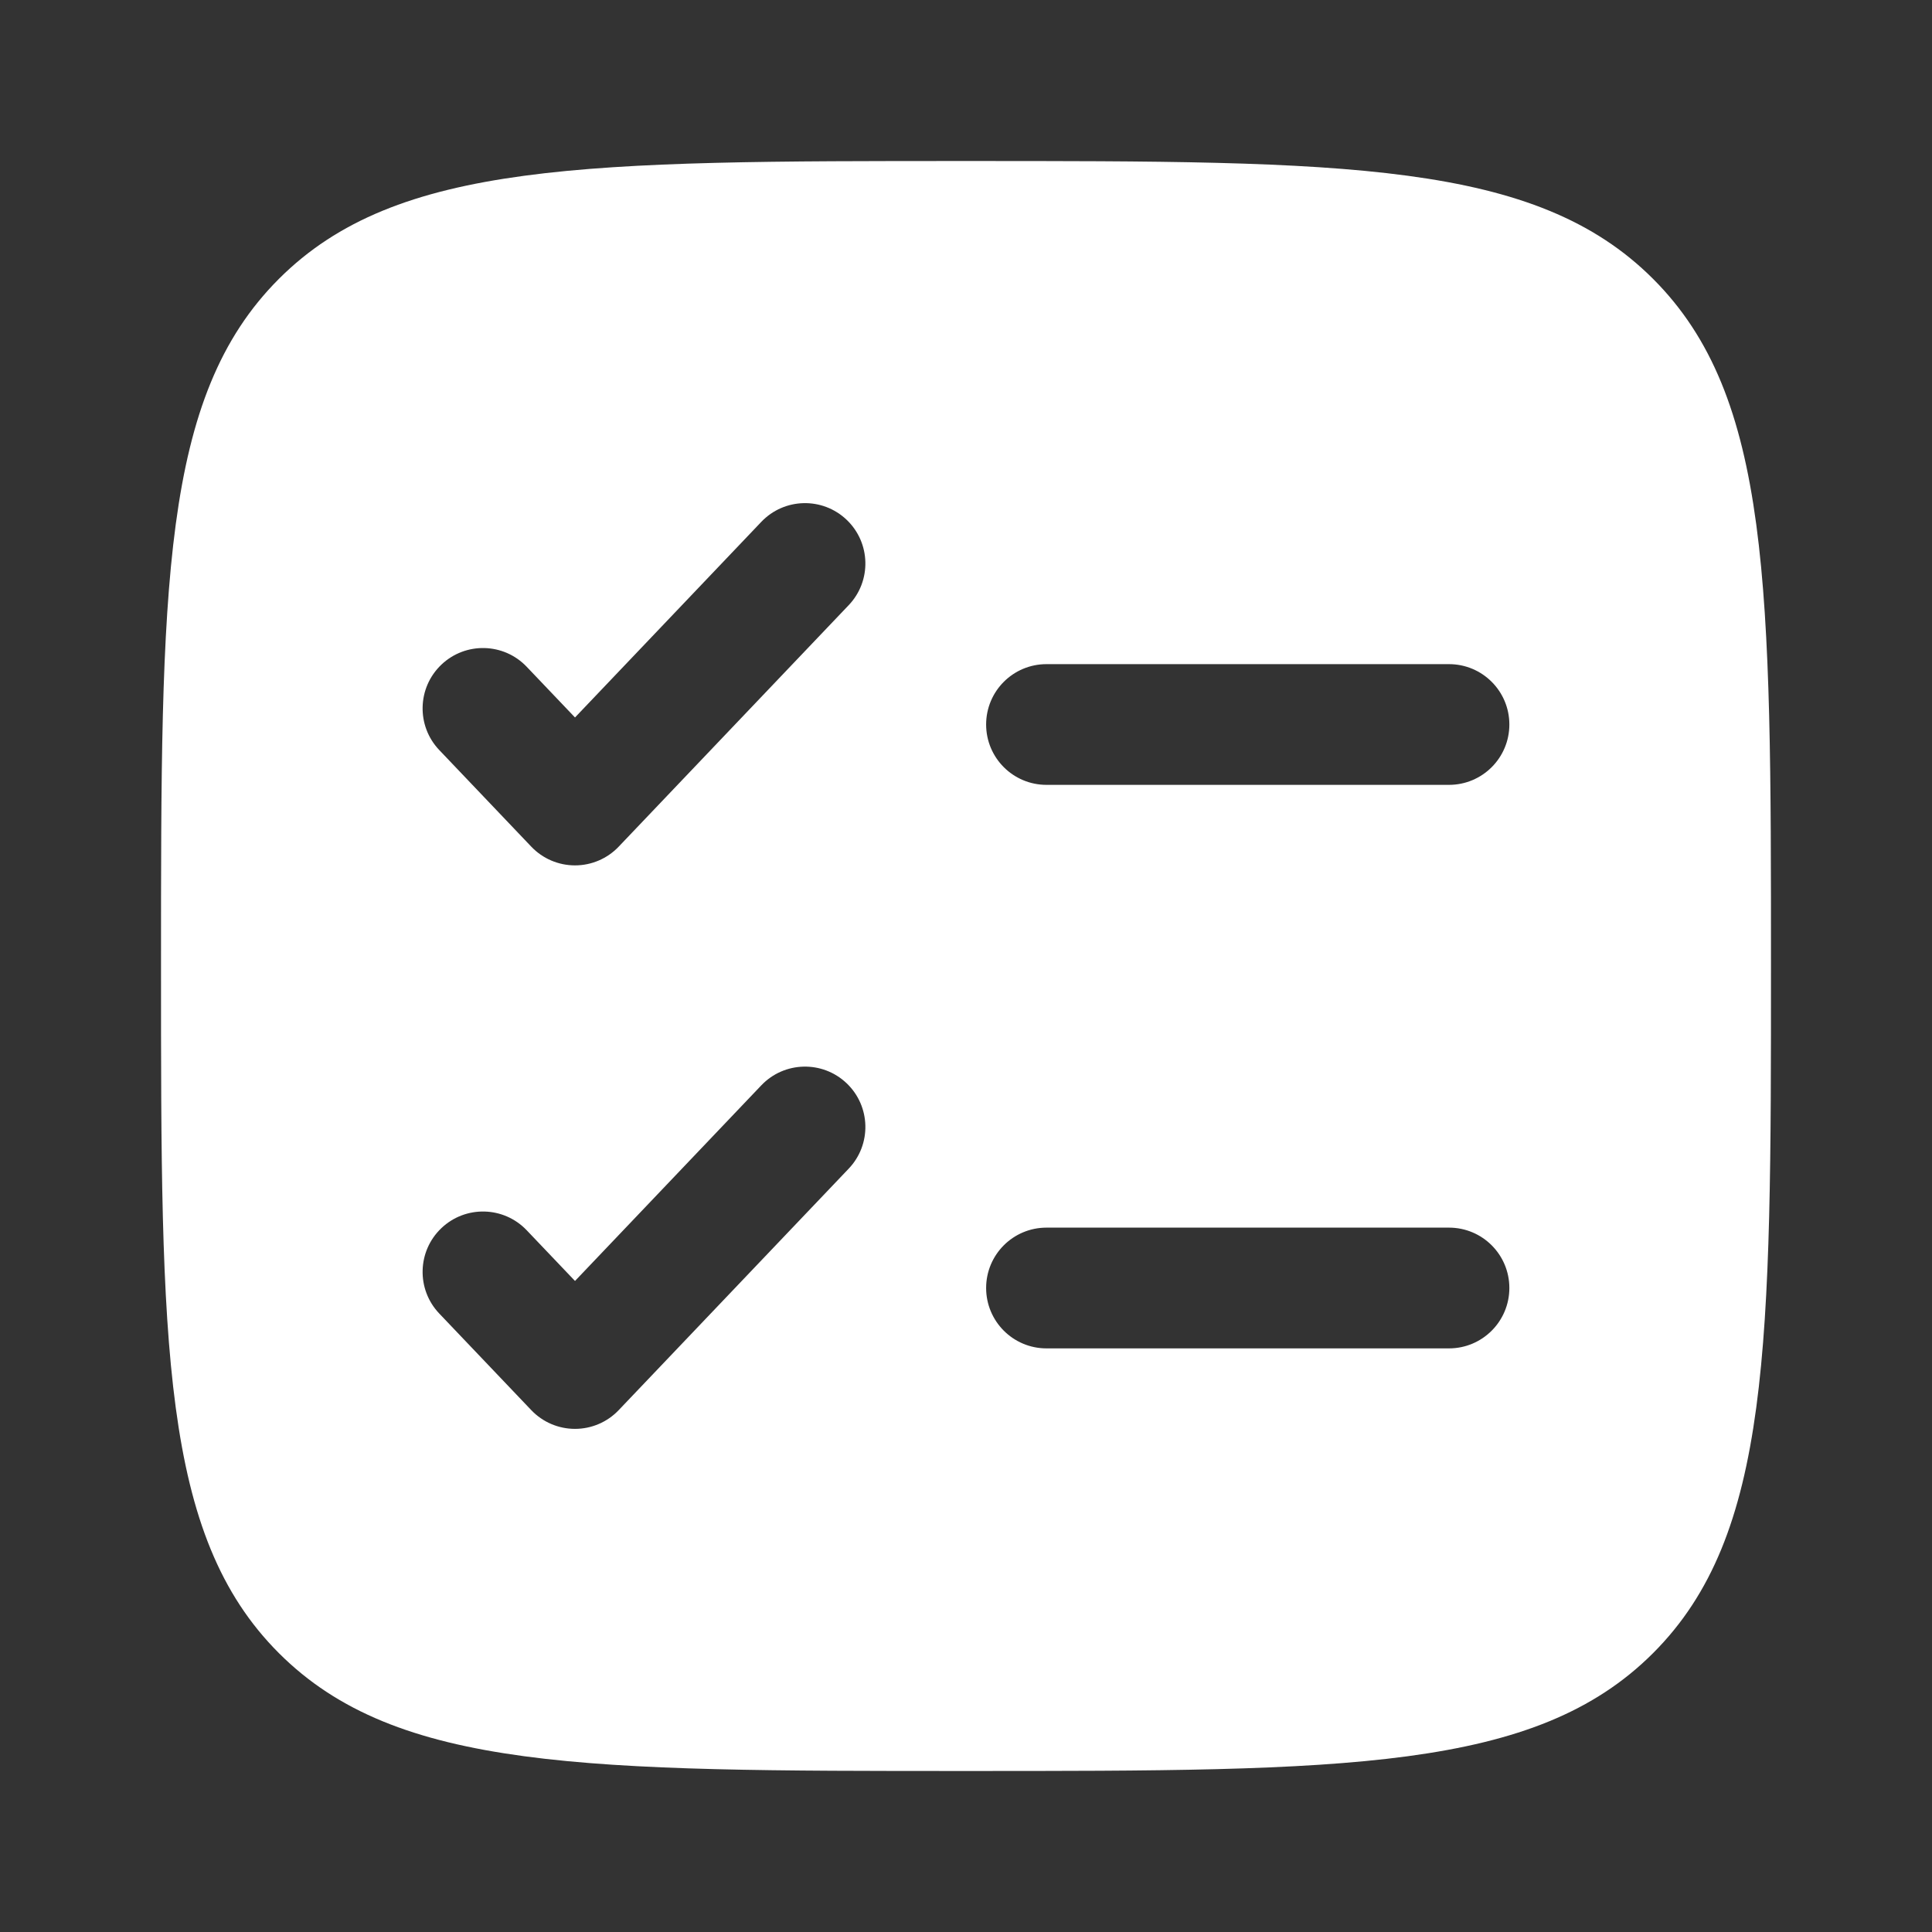 <svg width="50" height="50" viewBox="0 0 50 50" fill="none" xmlns="http://www.w3.org/2000/svg">
<rect x="0" y="0" width="50" height="50" fill="#333333" stroke="none"/>
<g id="Bold / List / Checklist Minimalistic">
<path id="Vector" fill-rule="evenodd" clip-rule="evenodd" d="M7.217 7.218C4.167 10.269 4.167 15.179 4.167 25C4.167 34.821 4.167 39.731 7.217 42.782C10.268 45.833 15.179 45.833 25 45.833C34.821 45.833 39.731 45.833 42.782 42.782C45.833 39.731 45.833 34.821 45.833 25C45.833 15.179 45.833 10.269 42.782 7.218C39.731 4.167 34.821 4.167 25 4.167C15.179 4.167 10.268 4.167 7.217 7.218ZM21.965 15.661C22.56 15.036 22.536 14.047 21.911 13.452C21.286 12.857 20.297 12.881 19.702 13.506L14.881 18.568L13.631 17.256C13.036 16.631 12.047 16.607 11.422 17.202C10.797 17.797 10.773 18.786 11.368 19.411L13.749 21.911C14.044 22.221 14.453 22.396 14.881 22.396C15.308 22.396 15.717 22.221 16.012 21.911L21.965 15.661ZM27.083 17.188C26.22 17.188 25.521 17.887 25.521 18.75C25.521 19.613 26.22 20.312 27.083 20.312H37.5C38.363 20.312 39.062 19.613 39.062 18.75C39.062 17.887 38.363 17.188 37.5 17.188H27.083ZM21.965 30.244C22.56 29.619 22.536 28.63 21.911 28.035C21.286 27.44 20.297 27.464 19.702 28.089L14.881 33.151L13.631 31.839C13.036 31.214 12.047 31.19 11.422 31.785C10.797 32.38 10.773 33.369 11.368 33.994L13.749 36.494C14.044 36.804 14.453 36.979 14.881 36.979C15.308 36.979 15.717 36.804 16.012 36.494L21.965 30.244ZM27.083 31.771C26.22 31.771 25.521 32.47 25.521 33.333C25.521 34.196 26.22 34.896 27.083 34.896H37.5C38.363 34.896 39.062 34.196 39.062 33.333C39.062 32.47 38.363 31.771 37.5 31.771H27.083Z" fill="white"/>
</g>
</svg>
